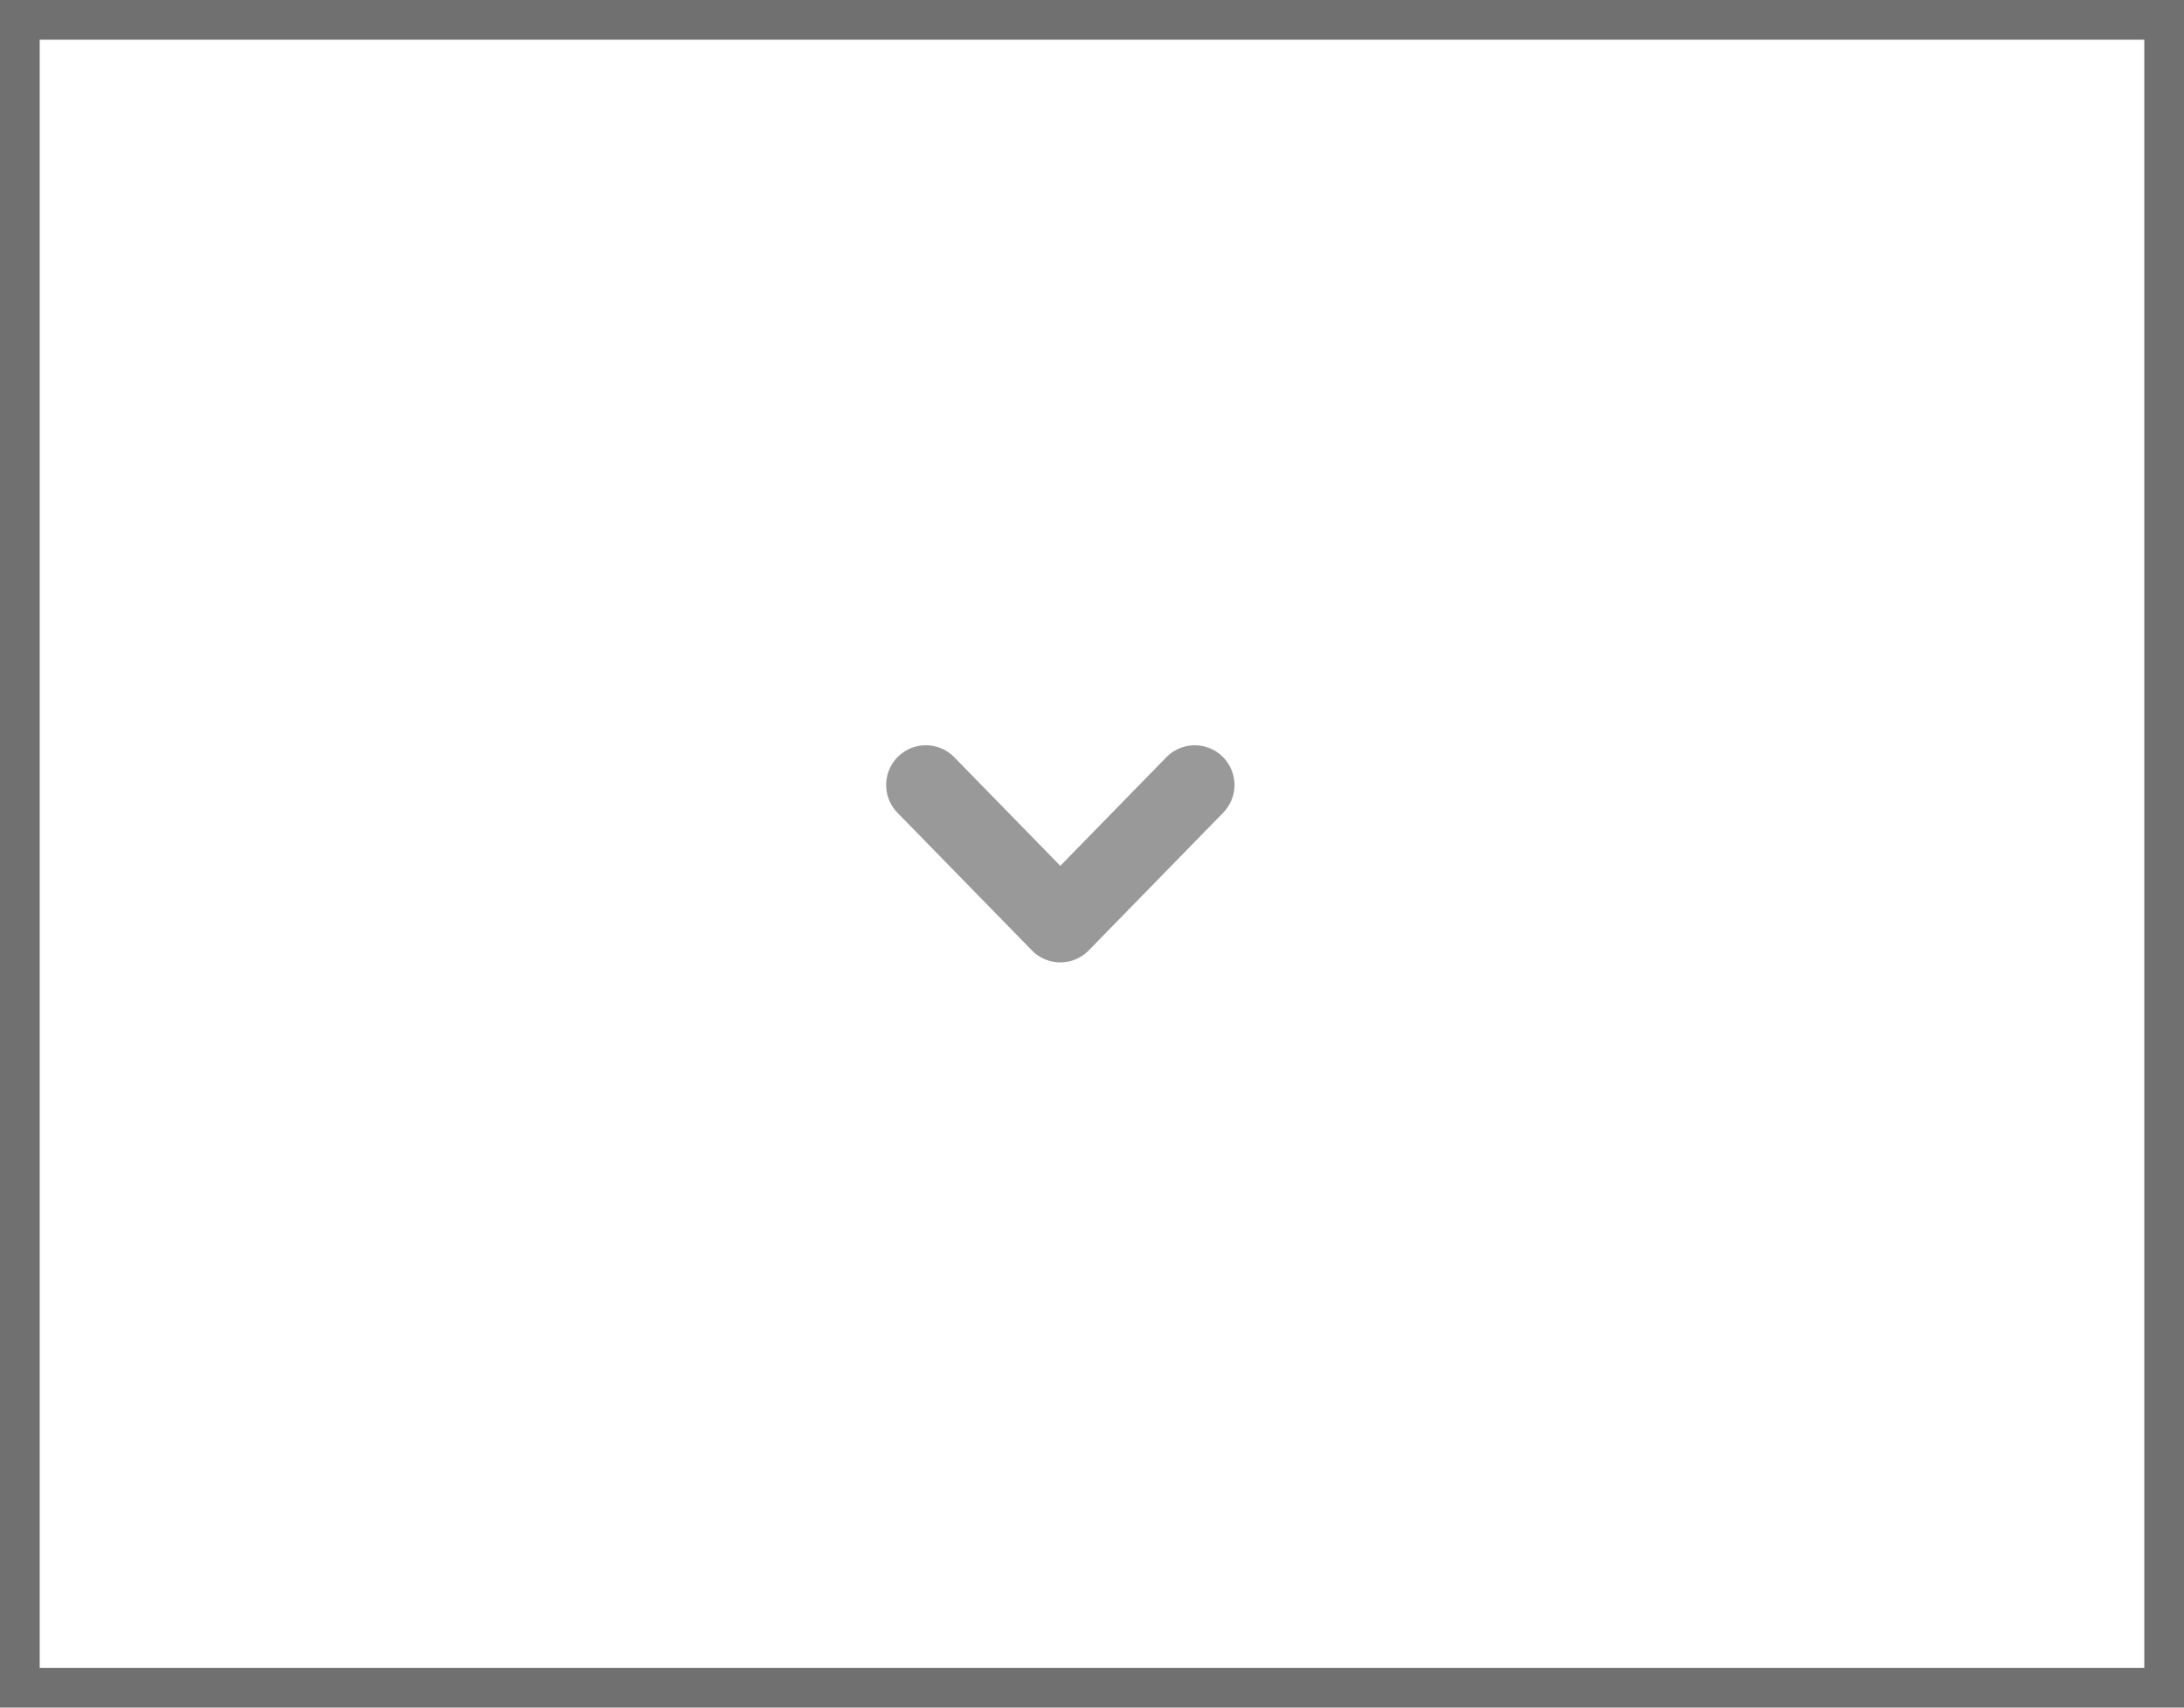 <svg xmlns="http://www.w3.org/2000/svg" width="55" height="43" viewBox="0 0 55 43">
  <g id="btn" transform="translate(-459.5 -2661)">
    <g id="長方形_1282" data-name="長方形 1282" transform="translate(459.5 2661)" fill="none" stroke="#707070" stroke-width="1">
      <rect width="55" height="43" stroke="none"/>
      <rect x="0.5" y="0.5" width="54" height="42" fill="none"/>
    </g>
    <path id="パス_108131" data-name="パス 108131" d="M-3545,6407.546l3.386,3.467,3.386-3.467" transform="translate(4027.816 -3726.779)" fill="none" stroke="#999" stroke-linecap="round" stroke-linejoin="round" stroke-width="2"/>
  </g>
</svg>
